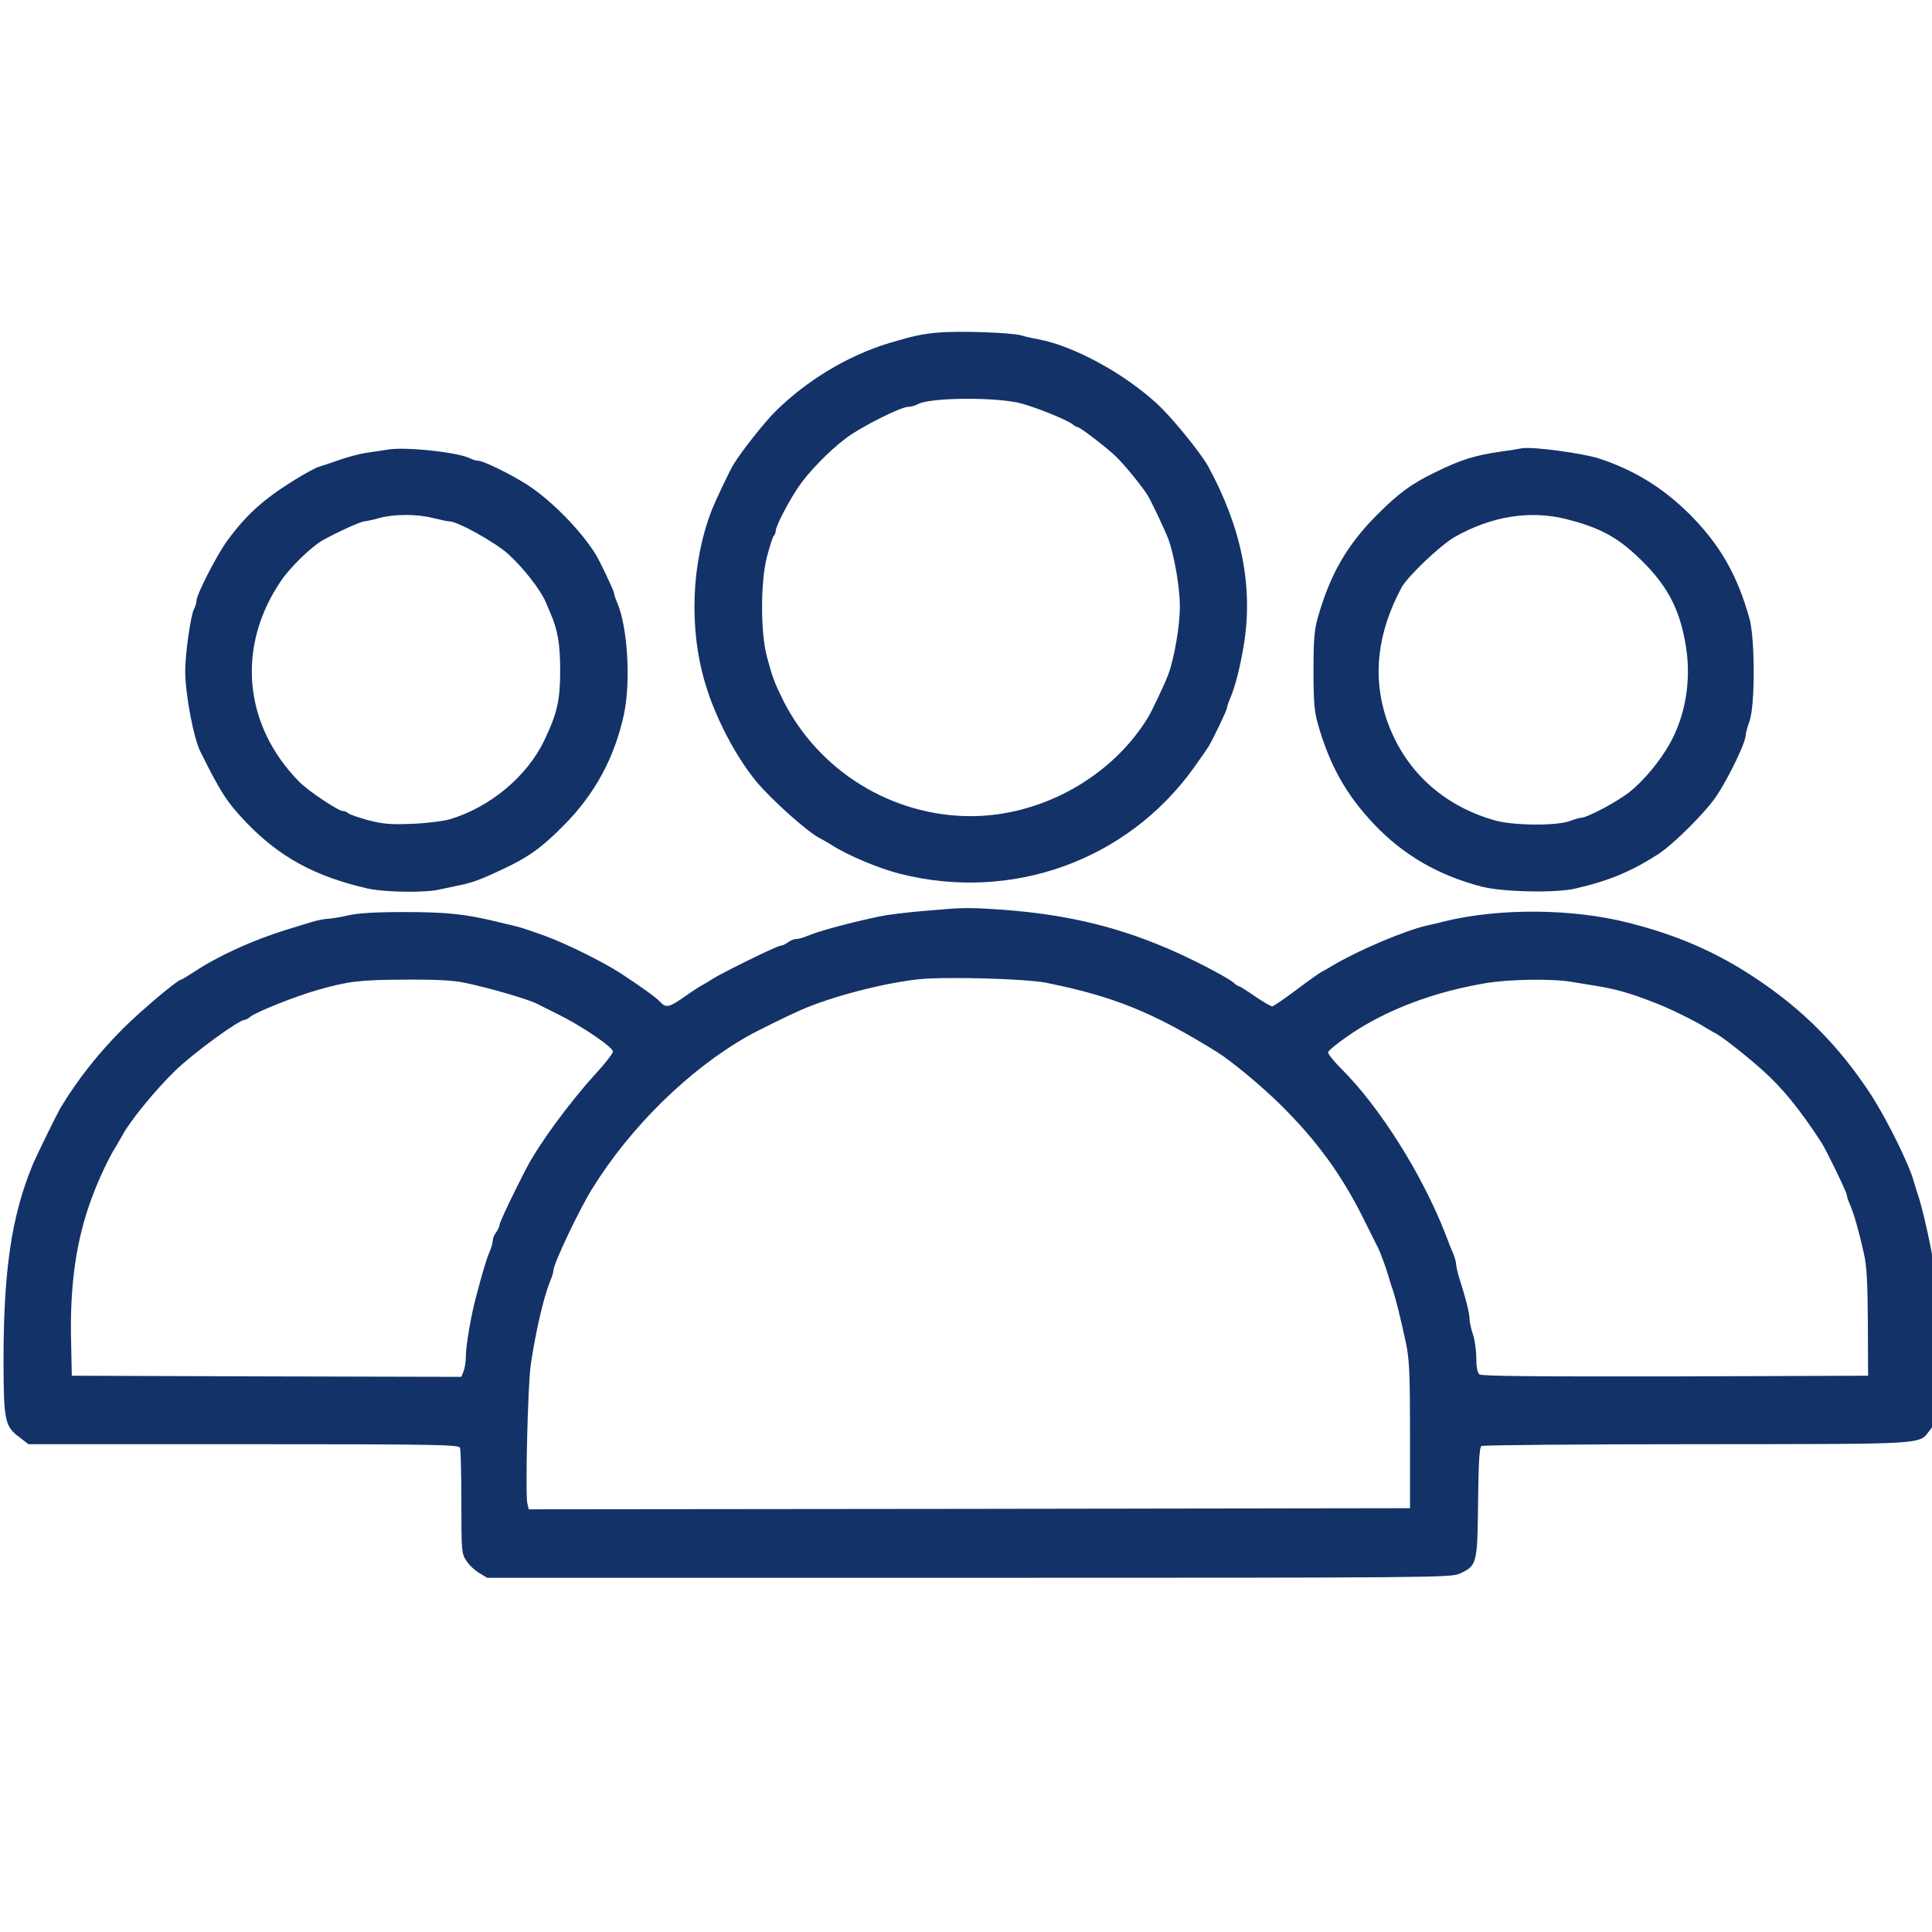 <?xml version="1.0" encoding="UTF-8" standalone="no"?>
<!-- Created with Inkscape (http://www.inkscape.org/) -->

<svg
   width="80"
   height="80"
   viewBox="0 0 21.167 21.167"
   version="1.1"
   id="svg117830"
   xmlns="http://www.w3.org/2000/svg"
   xmlns:svg="http://www.w3.org/2000/svg">
  <defs
     id="defs117827">
    <clipPath
       clipPathUnits="userSpaceOnUse"
       id="clipPath116562">
      <path
         d="m 364.6,5066.6 c -7.94,0 -14.4,6.46 -14.4,14.4 0,7.94 6.46,14.4 14.4,14.4 7.94,0 14.4,-6.46 14.4,-14.4 0,-7.94 -6.46,-14.4 -14.4,-14.4 m 16,14.4 c 0,8.822 -7.178,16 -16,16 -8.822,0 -16,-7.178 -16,-16 0,-8.822 7.178,-16 16,-16 8.822,0 16,7.178 16,16"
         clip-rule="evenodd"
         id="path116560" />
    </clipPath>
    <clipPath
       clipPathUnits="userSpaceOnUse"
       id="clipPath116570">
      <path
         d="M 0,0 H 1920 V 6827 H 0 Z"
         id="path116568" />
    </clipPath>
    <clipPath
       clipPathUnits="userSpaceOnUse"
       id="clipPath116448">
      <path
         d="m 339,5079.4 h 24 v -33.6 h -24 z"
         clip-rule="evenodd"
         id="path116446" />
    </clipPath>
    <clipPath
       clipPathUnits="userSpaceOnUse"
       id="clipPath116456">
      <path
         d="M 0,0 H 1920 V 6827 H 0 Z"
         id="path116454" />
    </clipPath>
    <clipPath
       clipPathUnits="userSpaceOnUse"
       id="clipPath116464">
      <path
         d="m 339,5045 h 24 v 35 h -24 z"
         id="path116462" />
    </clipPath>
    <clipPath
       clipPathUnits="userSpaceOnUse"
       id="clipPath116468">
      <path
         d="m 361.4,5047.4 h -8.8 v 2.4 c 0,1.772 -0.792,3.42 -2.172,4.521 l -8.258,6.609 c -0.492,0.392 -0.88,0.882 -1.153,1.458 -0.273,0.564 -0.417,1.191 -0.417,1.812 v 12 c 0,0.426 0.166,0.828 0.47,1.13 0.303,0.303 0.704,0.47 1.13,0.47 0.882,0 1.6,-0.718 1.6,-1.6 v -7.976 c 0,-0.769 0.365,-1.502 0.978,-1.961 l 1.717,-1.288 c -0.011,-0.111 -0.023,-0.221 -0.023,-0.335 0,-1.062 0.481,-2.043 1.317,-2.687 l 5.12,-3.984 c 0.145,-0.114 0.318,-0.169 0.49,-0.169 0.239,0 0.475,0.106 0.632,0.309 0.271,0.349 0.209,0.851 -0.14,1.122 l -5.123,3.987 c -0.442,0.34 -0.696,0.86 -0.696,1.422 0,0.156 0.103,0.76 0.39,1.114 0.424,0.524 1.116,0.771 1.79,0.627 0.237,-0.043 0.469,-0.144 0.682,-0.297 l 6.996,-5.145 c 1.075,-0.844 1.959,-1.94 2.557,-3.166 0.597,-1.239 0.913,-2.613 0.913,-3.973 z m -2.502,14.813 -7.024,5.165 c -0.416,0.3 -0.868,0.493 -1.312,0.572 -1.23,0.27 -2.546,-0.2 -3.345,-1.192 -0.054,-0.067 -0.106,-0.136 -0.153,-0.206 l -1.328,0.992 c -0.214,0.16 -0.336,0.408 -0.336,0.68 v 7.976 c 0,1.765 -1.435,3.2 -3.2,3.2 -0.853,0 -1.657,-0.334 -2.262,-0.938 -0.605,-0.605 -0.938,-1.408 -0.938,-2.262 v -12 c 0,-0.86 0.199,-1.727 0.574,-2.504 0.377,-0.794 0.916,-1.472 1.598,-2.017 l 8.257,-6.609 c 0.998,-0.796 1.571,-1.988 1.571,-3.27 v -3.2 c 0,-0.442 0.358,-0.8 0.8,-0.8 h 10.4 c 0.442,0 0.8,0.358 0.8,0.8 v 7.2 c 0,1.599 -0.37,3.213 -1.074,4.67 -0.704,1.446 -1.744,2.735 -3.028,3.743 z"
         clip-rule="evenodd"
         id="path116466" />
    </clipPath>
    <clipPath
       clipPathUnits="userSpaceOnUse"
       id="clipPath116472">
      <path
         d="m 339,5045 h 24 v 35 h -24 z"
         id="path116470" />
    </clipPath>
    <clipPath
       clipPathUnits="userSpaceOnUse"
       id="clipPath116496">
      <path
         d="m 366.2,5079.4 h 24 v -33.6 h -24 z"
         clip-rule="evenodd"
         id="path116494" />
    </clipPath>
    <clipPath
       clipPathUnits="userSpaceOnUse"
       id="clipPath116504">
      <path
         d="M 0,0 H 1920 V 6827 H 0 Z"
         id="path116502" />
    </clipPath>
    <clipPath
       clipPathUnits="userSpaceOnUse"
       id="clipPath116512">
      <path
         d="m 366,5045 h 25 v 35 h -25 z"
         id="path116510" />
    </clipPath>
    <clipPath
       clipPathUnits="userSpaceOnUse"
       id="clipPath116516">
      <path
         d="m 388.6,5064.2 c 0,-0.621 -0.144,-1.248 -0.418,-1.817 -0.272,-0.572 -0.66,-1.061 -1.153,-1.455 l -8.255,-6.607 c -1.382,-1.101 -2.174,-2.749 -2.174,-4.521 v -2.4 h -8.8 v 6.4 c 0,1.36 0.316,2.734 0.911,3.969 0.6,1.229 1.484,2.325 2.539,3.154 l 7.009,5.155 c 0.22,0.158 0.452,0.26 0.719,0.308 0.647,0.14 1.337,-0.108 1.76,-0.633 0.4,-0.566 0.39,-0.963 0.39,-1.114 0,-0.562 -0.254,-1.081 -0.699,-1.425 l -5.12,-3.984 c -0.349,-0.271 -0.411,-0.773 -0.14,-1.122 0.271,-0.35 0.774,-0.413 1.122,-0.14 l 5.117,3.982 c 0.839,0.646 1.319,1.627 1.319,2.689 0,0.116 -0.006,0.23 -0.017,0.341 l 1.713,1.283 c 0.612,0.459 0.977,1.191 0.977,1.961 v 7.976 c 0,0.882 0.718,1.6 1.6,1.6 0.426,0 0.827,-0.166 1.13,-0.47 0.304,-0.303 0.47,-0.704 0.47,-1.13 z m 0.662,14.262 c -0.605,0.604 -1.409,0.938 -2.262,0.938 -1.765,0 -3.2,-1.435 -3.2,-3.2 v -7.976 c 0,-0.272 -0.122,-0.519 -0.335,-0.679 l -1.329,-0.993 c -0.048,0.07 -0.099,0.138 -0.153,0.206 -0.799,0.992 -2.113,1.46 -3.315,1.197 -0.474,-0.084 -0.926,-0.278 -1.35,-0.583 l -7.037,-5.176 c -1.263,-0.992 -2.303,-2.281 -3.01,-3.73 -0.701,-1.453 -1.071,-3.067 -1.071,-4.666 v -7.2 c 0,-0.442 0.358,-0.8 0.8,-0.8 h 10.4 c 0.442,0 0.8,0.358 0.8,0.8 v 3.2 c 0,1.282 0.573,2.474 1.572,3.271 l 8.254,6.607 c 0.684,0.546 1.223,1.224 1.598,2.014 0.377,0.781 0.576,1.648 0.576,2.508 v 12 c 0,0.854 -0.333,1.657 -0.938,2.262 z"
         clip-rule="evenodd"
         id="path116514" />
    </clipPath>
    <clipPath
       clipPathUnits="userSpaceOnUse"
       id="clipPath116520">
      <path
         d="m 366,5045 h 25 v 35 h -25 z"
         id="path116518" />
    </clipPath>
    <clipPath
       clipPathUnits="userSpaceOnUse"
       id="clipPath116544">
      <path
         d="m 373.4,5078.6 h -5.6 c -0.442,0 -0.8,-0.358 -0.8,-0.8 v -5.6 h -4.8 v 5.6 c 0,0.442 -0.358,0.8 -0.8,0.8 h -5.6 v 4.8 h 5.6 c 0.442,0 0.8,0.358 0.8,0.8 v 5.6 h 4.8 v -5.6 c 0,-0.442 0.358,-0.8 0.8,-0.8 h 5.6 z m 0.8,6.4 h -5.6 v 5.6 c 0,0.442 -0.358,0.8 -0.8,0.8 h -6.4 c -0.442,0 -0.8,-0.358 -0.8,-0.8 V 5085 H 355 c -0.442,0 -0.8,-0.358 -0.8,-0.8 v -6.4 c 0,-0.442 0.358,-0.8 0.8,-0.8 h 5.6 v -5.6 c 0,-0.442 0.358,-0.8 0.8,-0.8 h 6.4 c 0.442,0 0.8,0.358 0.8,0.8 v 5.6 h 5.6 c 0.442,0 0.8,0.358 0.8,0.8 v 6.4 c 0,0.442 -0.358,0.8 -0.8,0.8 z"
         clip-rule="evenodd"
         id="path116542" />
    </clipPath>
    <clipPath
       clipPathUnits="userSpaceOnUse"
       id="clipPath116552">
      <path
         d="M 0,0 H 1920 V 6827 H 0 Z"
         id="path116550" />
    </clipPath>
    <clipPath
       clipPathUnits="userSpaceOnUse"
       id="clipPath116580">
      <path
         d="m 765,5094 h 46.091 v -46.085 H 765 Z"
         clip-rule="evenodd"
         id="path116578" />
    </clipPath>
    <clipPath
       clipPathUnits="userSpaceOnUse"
       id="clipPath116588">
      <path
         d="M 0,0 H 1920 V 6827 H 0 Z"
         id="path116586" />
    </clipPath>
    <clipPath
       clipPathUnits="userSpaceOnUse"
       id="clipPath116596">
      <path
         d="m 764,5047 h 48 v 48 h -48 z"
         id="path116594" />
    </clipPath>
    <clipPath
       clipPathUnits="userSpaceOnUse"
       id="clipPath116600">
      <path
         d="m 808.204,5067.807 c -7.416,0.825 -16.457,-1.745 -20.704,-3.158 1.211,2.873 2.466,5.594 3.748,8.102 1.893,0.819 7.877,2.984 18.383,3.228 0.067,-2.791 -0.418,-5.568 -1.427,-8.172 z m -23.991,-11.58 c 0.851,2.359 1.689,4.549 2.546,6.646 3.305,1.17 12.971,4.268 20.817,3.551 -5.48,-10.943 -19.391,-10.551 -23.363,-10.197 z m -3.607,-5.956 c -0.246,-0.686 -0.989,-1.055 -1.684,-0.838 -0.278,0.061 -0.516,0.238 -0.655,0.486 -0.138,0.414 -0.124,0.864 0.041,1.268 0.012,0.035 1.242,3.456 1.872,5.057 1.147,2.946 2.389,5.812 3.685,8.525 1.456,3.072 3.066,6.069 4.824,8.98 1.688,2.802 3.549,5.497 5.572,8.069 0.005,0.01 0.005,0.014 0.011,0.02 1.062,1.346 2.081,2.533 3.049,3.588 -0.694,-0.936 -1.381,-1.899 -2.055,-2.91 -1.897,-2.859 -3.63,-5.822 -5.191,-8.877 -1.558,-3.034 -3.083,-6.372 -4.536,-9.92 -1.011,-2.462 -1.993,-5.035 -3.001,-7.867 -0.874,-2.497 -1.934,-5.581 -1.932,-5.581 z m -4.188,11.396 v 0.01 c -1.5,3.354 -1.433,7.152 0.192,11.299 2.398,-2.262 4.368,-4.939 5.815,-7.902 -1.122,-2.359 -2.196,-4.83 -3.206,-7.363 -1.184,1.122 -2.136,2.466 -2.801,3.956 z m -8.24,8.178 c -0.684,1.624 -1.167,3.325 -1.436,5.067 4.695,0.384 7.56,-0.559 8.678,-1.044 -1.905,-4.652 -1.723,-8.368 -0.96,-11.022 -2.819,1.563 -5.032,4.028 -6.282,6.999 z m 0.337,19.431 c 3.117,-1.328 6.06,-3.034 8.762,-5.078 -3.413,0.306 -6.845,0.316 -10.26,0.031 0.344,1.725 0.845,3.414 1.498,5.047 z m 25.454,-5.529 c -0.616,1.468 -1.511,2.803 -2.636,3.93 3.376,1.657 6.903,2.989 10.532,3.976 -2.908,-2.343 -5.554,-4.992 -7.892,-7.903 h -0.004 z m -5.946,-8.352 c -1.653,2.244 -3.502,4.338 -5.523,6.257 1.479,1.391 3.083,2.642 4.793,3.738 0.835,0.543 1.728,1.068 2.703,1.595 1.343,-1.252 2.345,-2.825 2.909,-4.572 -1.751,-2.251 -3.379,-4.593 -4.878,-7.018 z m -6.575,7.243 c -0.36,0.327 -0.709,0.63 -1.031,0.903 l -0.63,4.294 c 1.938,-0.497 3.832,-1.152 5.662,-1.96 -1.414,-0.974 -2.751,-2.057 -3.998,-3.237 z m -3.168,5.577 0.491,-3.343 c -2.123,1.646 -4.386,3.105 -6.761,4.359 2.108,-0.213 4.202,-0.552 6.27,-1.016 z m -11.715,-11.876 c -0.197,2.142 -0.131,4.3 0.198,6.426 4.222,0.385 8.474,0.292 12.676,-0.278 0.309,-0.262 0.644,-0.556 0.996,-0.871 -1.417,-1.478 -2.643,-3.129 -3.649,-4.912 -0.279,-0.498 -0.533,-1.002 -0.779,-1.517 -1.307,0.576 -4.414,1.576 -9.442,1.152 z m 16.66,-9.614 c -1.58,2.857 -3.608,5.443 -6.007,7.658 0.26,0.551 0.529,1.088 0.826,1.619 0.948,1.682 2.105,3.238 3.442,4.631 2.113,-2 4.032,-4.196 5.73,-6.558 -1.383,-2.305 -2.72,-4.77 -3.991,-7.35 z m 24.867,18.594 c -3.482,-0.074 -6.937,-0.63 -10.267,-1.651 2.181,3.097 4.704,5.939 7.521,8.472 1.112,-2.19 2.03,-4.472 2.746,-6.821 z m -11.73,-3.769 c 1.464,0.697 5.256,2.114 12.126,2.342 0.572,-2.118 0.934,-4.286 1.08,-6.474 -8.685,-0.206 -14.394,-1.709 -17.302,-2.731 1.326,2.457 2.698,4.761 4.096,6.863 z m 14.697,-4.806 c -0.119,2.737 -0.563,5.449 -1.322,8.081 -0.843,3.067 -2.039,6.025 -3.562,8.816 -0.163,0.283 -0.497,0.42 -0.811,0.333 -5.416,-1.119 -10.658,-2.959 -15.585,-5.472 -1.064,-0.56 -2.023,-1.116 -2.926,-1.689 -2.483,1.179 -5.087,2.083 -7.766,2.695 -3.593,0.853 -7.266,1.326 -10.958,1.41 -0.277,-10e-4 -0.528,-0.159 -0.648,-0.409 -0.975,-2.21 -1.663,-4.536 -2.048,-6.921 0,-0.014 -0.013,-0.024 -0.015,-0.038 -0.468,-2.668 -0.544,-5.39 -0.223,-8.08 0.262,-2.131 0.819,-4.215 1.656,-6.192 1.6,-3.785 4.6,-6.807 8.374,-8.435 0.814,-1.741 1.982,-3.294 3.428,-4.559 -0.664,-1.734 -1.684,-4.573 -1.687,-4.582 -0.306,-0.769 -0.306,-1.626 0,-2.396 0.306,-0.618 0.865,-1.072 1.532,-1.247 0.291,-0.093 0.593,-0.141 0.898,-0.144 1.145,0.051 2.15,0.777 2.558,1.849 0,0 0.919,2.676 1.759,5.063 1.156,-0.114 2.318,-0.17 3.48,-0.167 6.217,0 17.548,1.532 22.109,12.037 l 0.066,0.139 c 1.294,3.136 1.872,6.521 1.691,9.908 z"
         clip-rule="evenodd"
         id="path116598" />
    </clipPath>
    <clipPath
       clipPathUnits="userSpaceOnUse"
       id="clipPath116604">
      <path
         d="m 765,5047 h 47 v 47 h -47 z"
         id="path116602" />
    </clipPath>
  </defs>
  <g
     transform="matrix(0.005,0,0,-0.005,-51.438,19.288)"
     fill="#000000"
     stroke="none"
     id="g119674"
     style="fill:#133268;fill-opacity:1;stroke:#133268;stroke-width:52.956;stroke-miterlimit:4;stroke-dasharray:none;stroke-opacity:1">
    <g
       transform="matrix(0.492,0,0,0.492,10206.322,-482.81)"
       fill="#000000"
       stroke="none"
       id="g140361"
       style="fill:#133268;fill-opacity:1">
      <path
         d="m 4345,7341 c -77,-7 -112,-15 -220,-47 -184,-56 -365,-165 -505,-303 -50,-49 -153,-180 -187,-236 -19,-31 -78,-156 -96,-200 -93,-238 -105,-532 -30,-780 45,-151 135,-322 226,-433 70,-84 236,-232 287,-255 8,-4 29,-16 45,-26 74,-48 214,-107 310,-131 498,-125 1009,59 1306,471 29,41 59,84 66,95 20,32 83,164 83,174 0,5 6,24 14,42 23,54 44,137 61,239 42,260 -10,520 -159,794 -33,60 -164,221 -228,279 -149,137 -371,257 -528,287 -25,4 -59,12 -76,17 -43,13 -274,21 -369,13 z m 373,-317 c 74,-21 203,-74 223,-91 8,-7 19,-13 23,-13 11,0 123,-86 169,-129 37,-35 119,-135 144,-176 19,-32 78,-157 92,-195 27,-75 51,-217 51,-300 0,-83 -24,-225 -51,-300 -14,-39 -73,-164 -92,-195 -162,-264 -473,-437 -787,-438 -353,0 -679,201 -838,518 -37,75 -47,101 -72,195 -28,109 -28,329 1,443 12,45 25,86 30,92 5,5 9,15 9,23 0,19 53,123 97,189 46,70 139,166 218,225 67,50 242,138 275,138 12,0 31,5 43,12 57,31 362,32 465,2 z"
         id="path140353"
         style="fill:#133268;fill-opacity:1" />
      <path
         d="m 1895,6820 c -27,-4 -72,-11 -100,-15 -27,-4 -81,-18 -120,-32 -38,-13 -79,-27 -90,-30 -32,-10 -162,-89 -223,-137 -72,-55 -127,-113 -186,-194 -48,-67 -136,-239 -136,-267 0,-9 -5,-25 -11,-36 -15,-29 -39,-201 -39,-278 1,-103 37,-296 68,-357 89,-180 119,-226 204,-315 148,-154 305,-240 540,-294 76,-17 262,-20 323,-4 22,5 60,13 85,18 56,11 95,25 190,70 117,54 177,97 275,196 140,141 227,302 269,495 31,145 17,389 -30,498 -8,18 -14,37 -14,42 0,10 -63,143 -83,175 -67,107 -196,238 -302,307 -78,50 -197,108 -221,108 -8,0 -24,5 -34,10 -50,27 -285,53 -365,40 z m 198,-305 c 32,-8 65,-15 74,-15 36,0 203,-93 261,-145 69,-63 144,-159 168,-215 3,-8 12,-28 19,-45 34,-77 45,-140 45,-259 0,-132 -13,-190 -69,-308 -76,-162 -242,-301 -423,-355 -29,-8 -105,-18 -168,-20 -95,-4 -129,-1 -195,16 -43,12 -84,26 -89,31 -6,6 -16,10 -24,10 -20,0 -152,88 -193,129 -250,253 -282,604 -81,898 41,60 134,150 183,178 62,35 171,85 187,85 9,1 40,7 67,15 67,18 168,18 238,0 z"
         id="path140355"
         style="fill:#133268;fill-opacity:1" />
      <path
         d="m 6940,6825 c -8,-2 -51,-9 -95,-15 -112,-16 -175,-36 -285,-90 -108,-52 -165,-94 -260,-189 -135,-135 -211,-266 -266,-461 -15,-52 -19,-99 -19,-235 0,-136 4,-183 19,-235 52,-185 126,-317 251,-449 131,-138 287,-228 480,-278 95,-24 331,-29 418,-8 147,34 246,75 366,152 70,45 215,190 263,263 56,86 128,236 128,268 0,9 8,37 17,62 25,69 25,371 -1,460 -55,194 -131,326 -265,461 -119,118 -245,196 -401,248 -76,25 -309,56 -350,46 z m 197,-314 c 159,-40 239,-84 349,-195 112,-113 164,-218 189,-381 22,-148 -4,-300 -72,-423 -44,-79 -117,-167 -180,-217 -54,-43 -189,-115 -216,-115 -6,0 -30,-7 -52,-15 -61,-22 -254,-20 -335,4 -234,67 -404,227 -480,451 -63,188 -41,383 67,585 27,50 174,190 238,226 162,92 333,119 492,80 z"
         id="path140357"
         style="fill:#133268;fill-opacity:1" />
      <path
         d="m 4280,4765 c -74,-6 -162,-17 -195,-24 -125,-26 -272,-65 -323,-87 -18,-8 -41,-14 -50,-14 -10,0 -27,-7 -38,-15 -10,-8 -25,-15 -33,-15 -15,0 -261,-121 -306,-150 -16,-11 -37,-23 -45,-27 -8,-4 -42,-26 -76,-50 -70,-49 -83,-51 -110,-22 -16,19 -96,75 -182,131 -81,51 -235,127 -327,161 -90,32 -112,39 -145,47 -19,4 -55,13 -80,19 -133,32 -218,41 -403,41 -133,0 -210,-5 -252,-15 -33,-8 -73,-14 -89,-15 -15,0 -49,-7 -75,-15 -25,-8 -75,-23 -111,-34 -149,-46 -304,-117 -408,-186 -30,-19 -56,-35 -58,-35 -16,0 -174,-133 -258,-216 C 601,4129 510,4013 433,3885 417,3857 326,3672 311,3635 215,3404 179,3153 181,2733 c 1,-235 7,-264 68,-310 l 43,-33 h 958 c 864,0 958,-2 964,-16 3,-9 6,-118 6,-243 0,-220 1,-229 23,-261 12,-19 38,-43 57,-54 l 35,-21 h 2145 c 2051,0 2147,1 2185,18 78,36 80,41 83,317 2,176 6,247 15,252 7,4 440,8 962,8 1052,1 983,-3 1037,65 l 23,30 -1,346 c -2,279 -5,363 -19,430 -19,97 -42,191 -56,234 -6,17 -14,44 -19,60 -19,76 -122,284 -195,396 -141,214 -301,376 -515,517 -173,115 -349,191 -565,245 -249,63 -570,65 -815,6 -25,-7 -61,-15 -80,-19 -100,-23 -307,-111 -421,-179 -19,-12 -41,-24 -49,-28 -8,-4 -59,-40 -112,-80 -53,-40 -102,-73 -107,-73 -6,0 -40,20 -77,45 -36,25 -68,45 -71,45 -4,0 -14,6 -22,14 -25,22 -146,86 -251,134 -247,112 -482,170 -775,192 -161,11 -172,11 -355,-5 z m 545,-320 c 302,-61 476,-132 760,-308 63,-39 198,-151 283,-235 162,-160 274,-314 372,-512 29,-58 56,-113 61,-122 12,-23 38,-95 49,-133 4,-16 13,-43 19,-60 13,-39 35,-128 58,-235 15,-72 18,-135 18,-410 v -325 l -1962,-3 -1963,-2 -6,25 c -10,40 2,532 15,620 23,152 58,302 87,373 8,18 14,39 14,46 0,29 116,274 174,366 170,274 431,530 691,677 40,23 182,93 240,118 138,60 370,120 525,136 123,12 474,2 565,-16 z m -2585,-1 c 109,-23 277,-72 318,-93 9,-5 52,-26 94,-47 105,-52 243,-146 243,-165 0,-9 -37,-56 -82,-105 -112,-123 -246,-305 -304,-416 -55,-106 -119,-240 -119,-251 0,-7 -7,-22 -15,-33 -8,-10 -15,-27 -15,-36 0,-10 -6,-32 -14,-50 -14,-32 -34,-100 -61,-203 -22,-82 -45,-217 -45,-262 0,-23 -4,-53 -10,-67 l -10,-26 -867,2 -868,3 -3,145 c -7,262 23,465 95,655 30,80 75,175 104,220 10,17 23,39 29,50 30,59 147,203 235,288 80,78 284,227 310,227 5,0 16,6 24,13 26,22 205,93 301,120 137,39 187,45 385,46 148,1 220,-3 275,-15 z m 4925,5 c 33,-5 83,-14 110,-18 91,-15 151,-32 268,-78 55,-21 174,-79 212,-104 17,-10 37,-22 45,-26 26,-11 132,-94 209,-162 92,-81 171,-178 268,-327 21,-32 113,-222 113,-233 0,-6 6,-25 14,-43 18,-41 41,-122 62,-217 13,-56 17,-129 18,-310 l 1,-236 -859,-3 c -626,-1 -862,1 -872,9 -9,7 -14,33 -14,74 0,34 -7,82 -15,105 -8,23 -15,54 -15,68 0,24 -15,86 -46,183 -8,26 -14,54 -14,63 0,8 -6,30 -14,48 -8,18 -22,53 -31,78 -103,267 -293,570 -467,743 -32,32 -58,64 -58,72 0,11 94,81 165,122 156,90 335,152 535,186 102,18 302,21 385,6 z"
         id="path140359"
         style="fill:#133268;fill-opacity:1" />
    </g>
  </g>
</svg>
